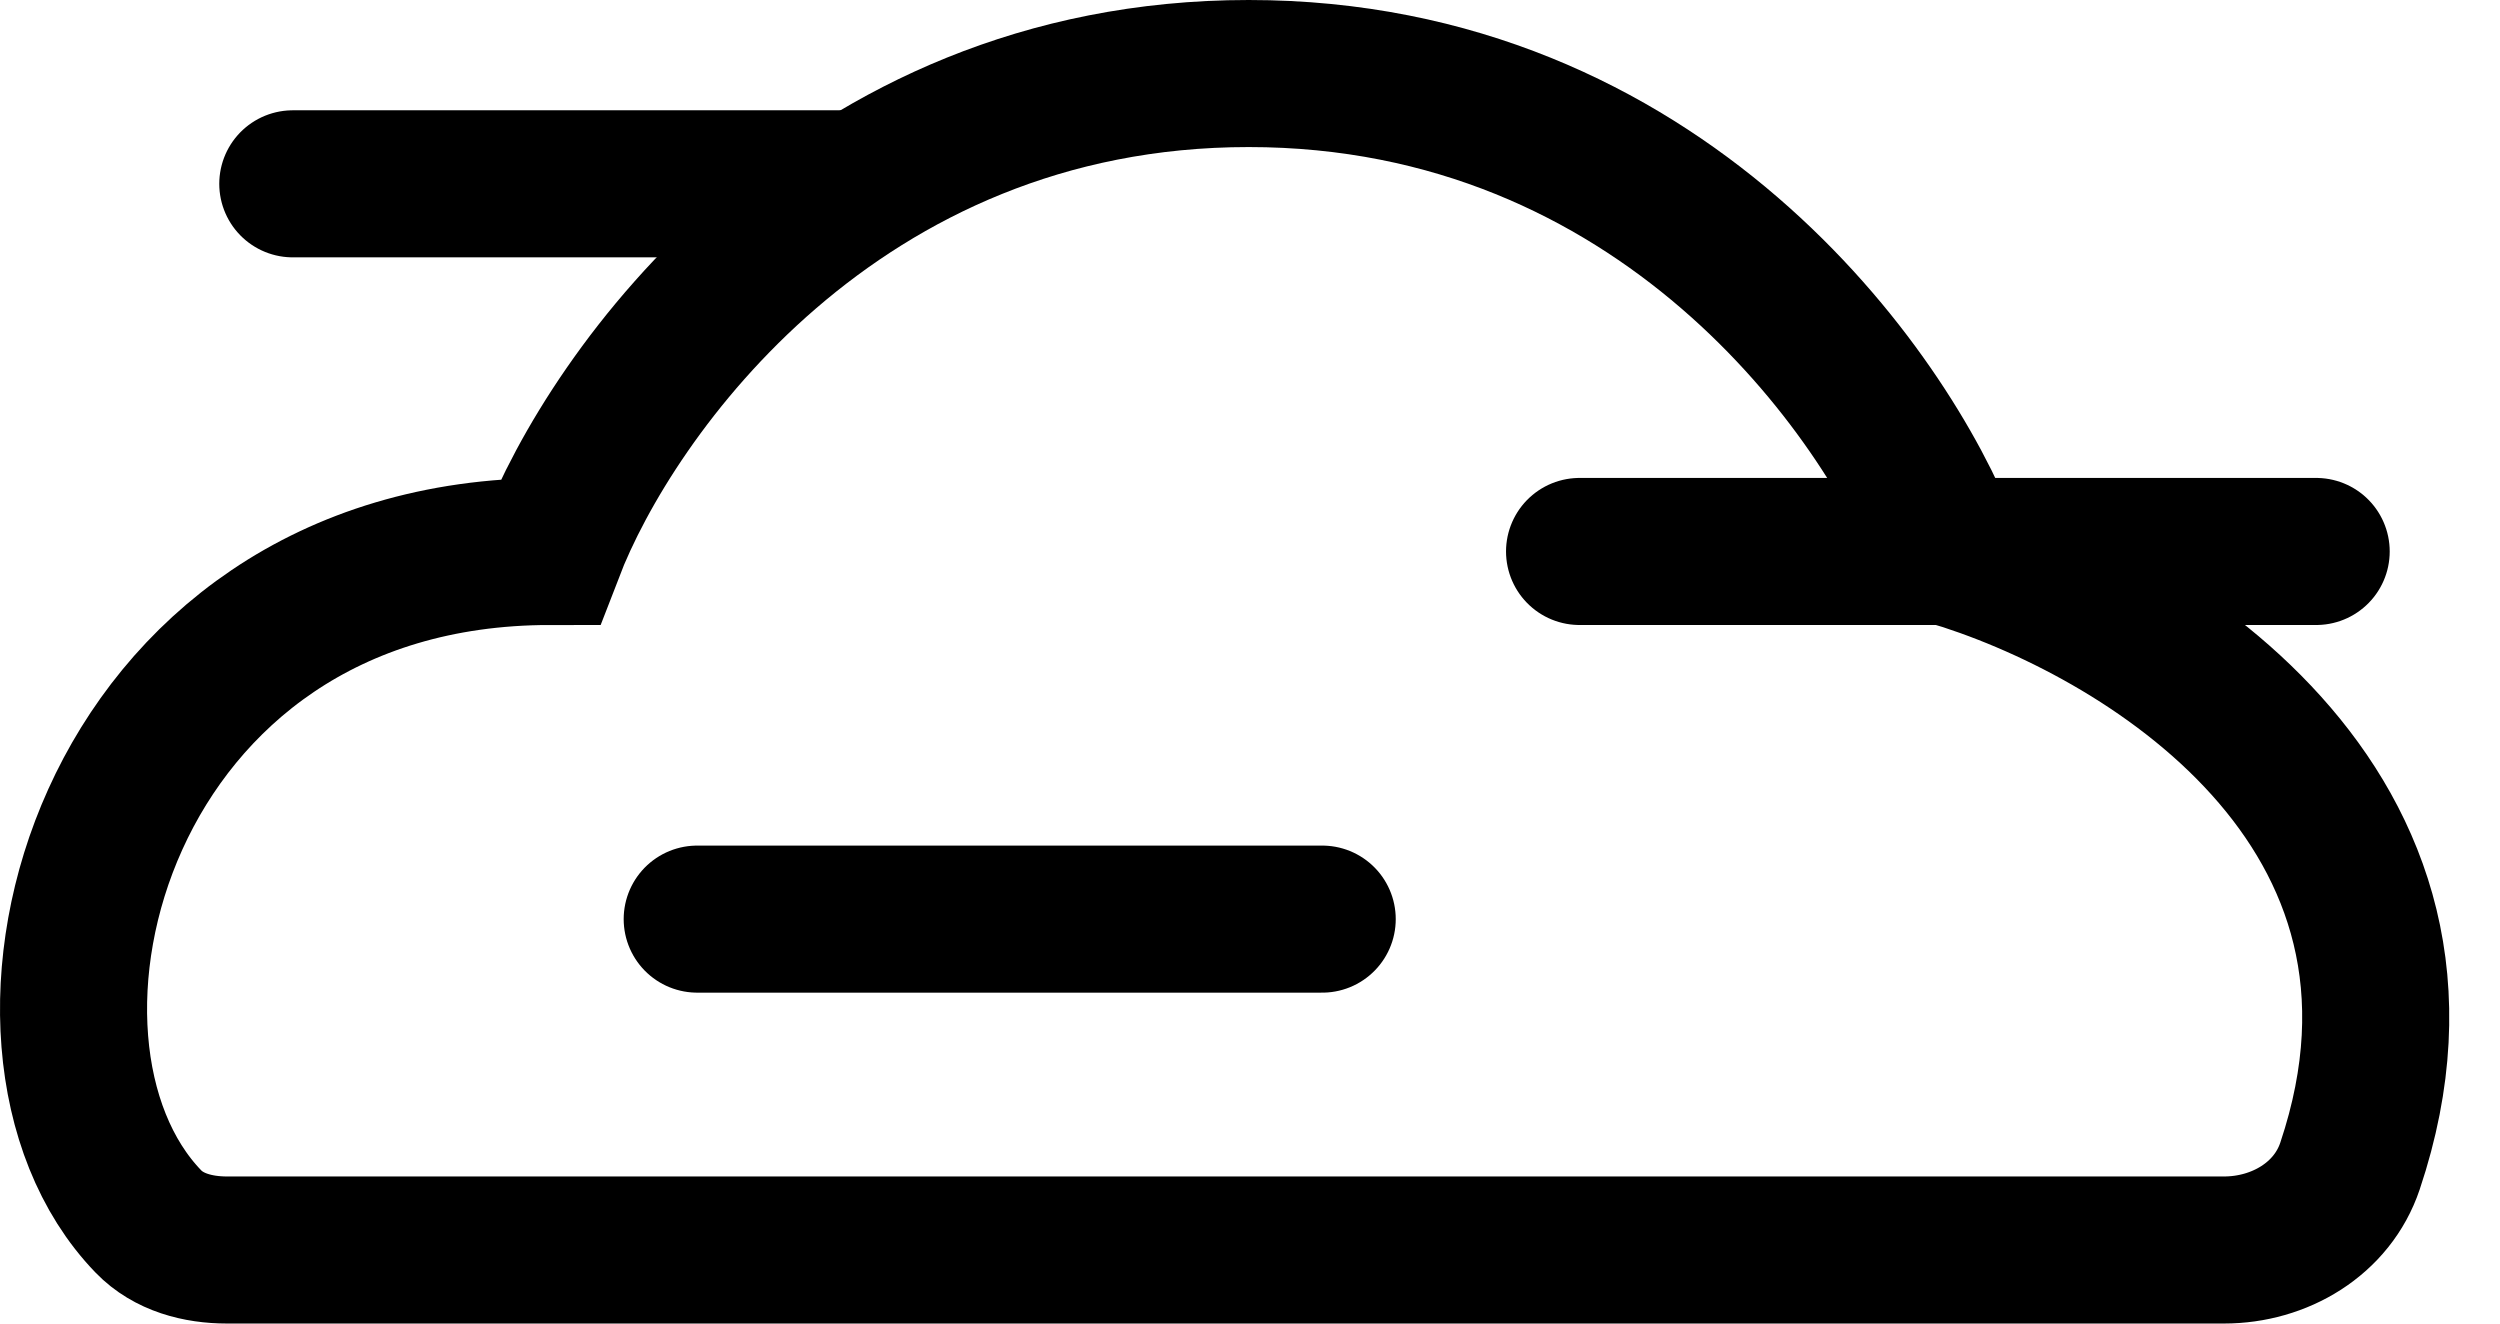 <svg width="34" height="18" viewBox="0 0 34 18" fill="none" xmlns="http://www.w3.org/2000/svg">
<path d="M3.982 2.5H11.5" stroke="black" stroke-width="2" stroke-linecap="round"/>
<path d="M21.482 7.5H31.5" stroke="black" stroke-width="2" stroke-linecap="round"/>
<path d="M9.482 12.5H17.982" stroke="black" stroke-width="2" stroke-linecap="round"/>
<path d="M16.982 1C11.382 1 8.315 5.333 7.482 7.5C1.348 7.5 -0.333 14.179 2.018 16.612C2.292 16.896 2.693 17 3.087 17H30.246C31.003 17 31.719 16.577 31.96 15.858C33.595 10.981 29.116 8.275 26.482 7.5C25.648 5.333 22.582 1 16.982 1Z" stroke="black" stroke-width="2" stroke-linecap="round"/>
</svg>
